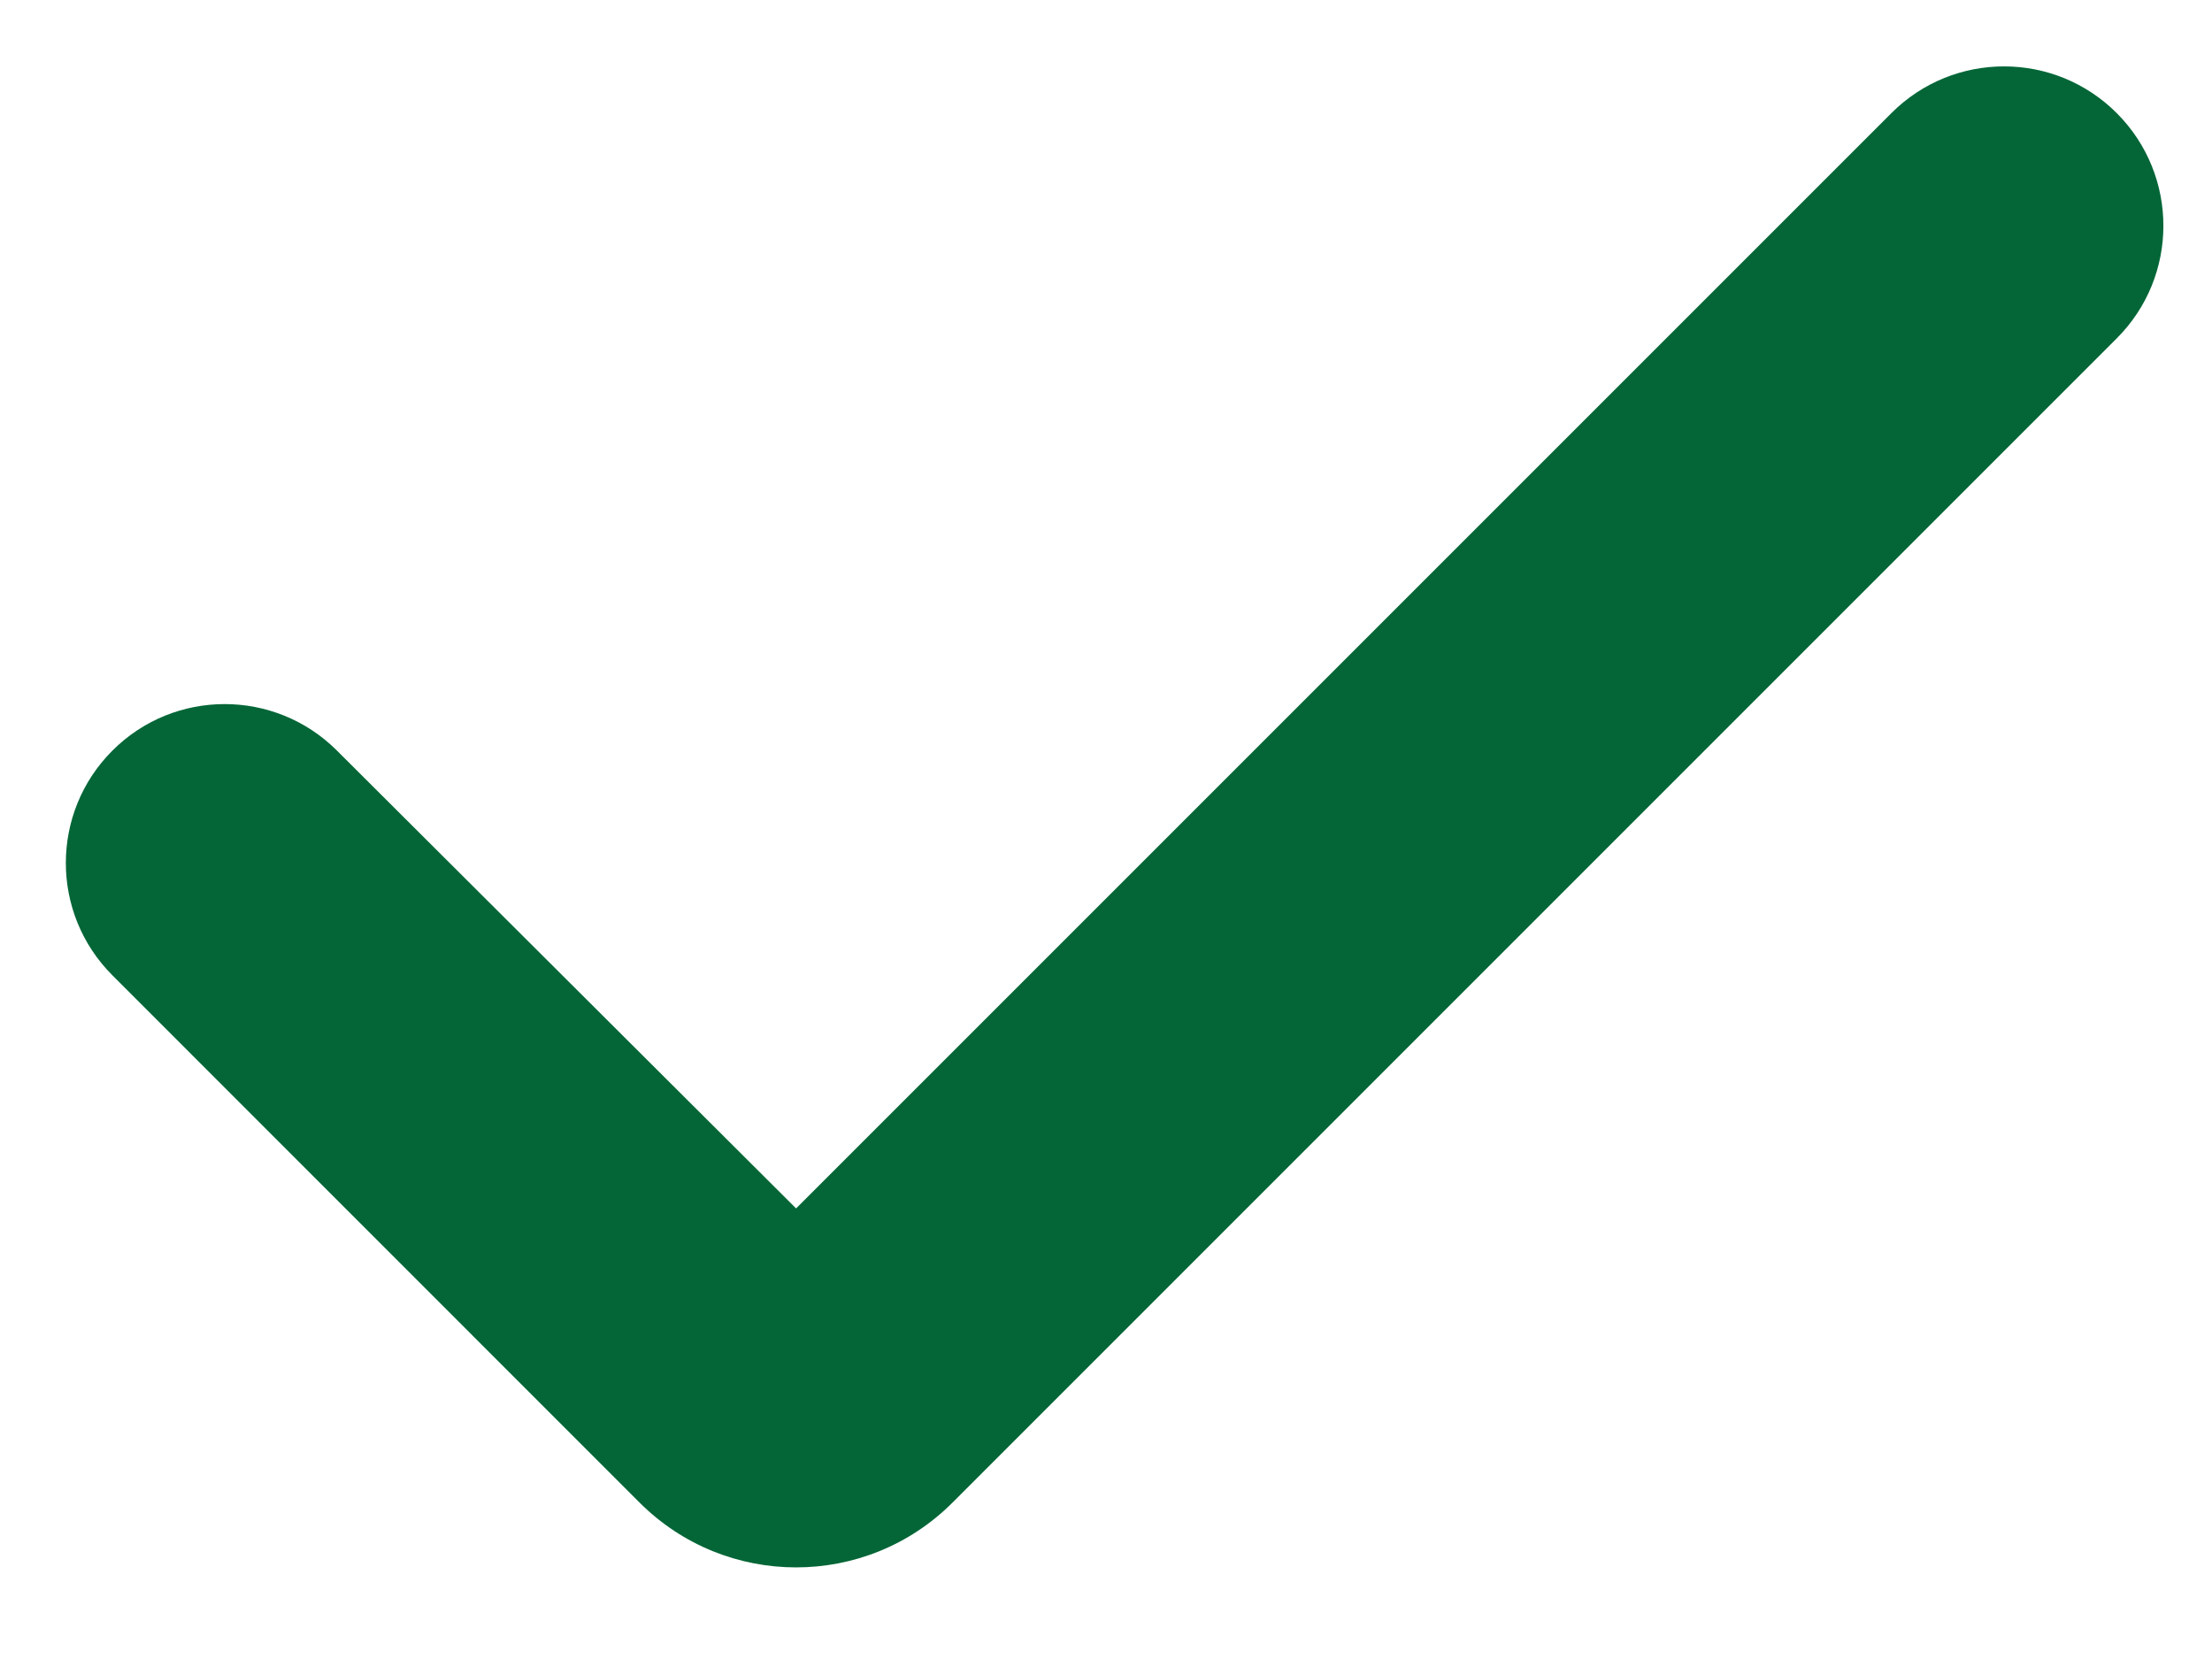 <svg width="20" height="15" viewBox="0 0 20 15" fill="none" xmlns="http://www.w3.org/2000/svg">
<path d="M8.612 13.586C7.831 14.367 6.565 14.367 5.783 13.586L1.016 8.818C0.455 8.257 0.455 7.348 1.016 6.787C1.576 6.226 2.484 6.226 3.045 6.785L7.198 10.926L17.102 1.022C17.666 0.458 18.58 0.46 19.142 1.026C19.701 1.589 19.7 2.498 19.139 3.059L8.612 13.586Z" fill="#046637"/>
</svg>
